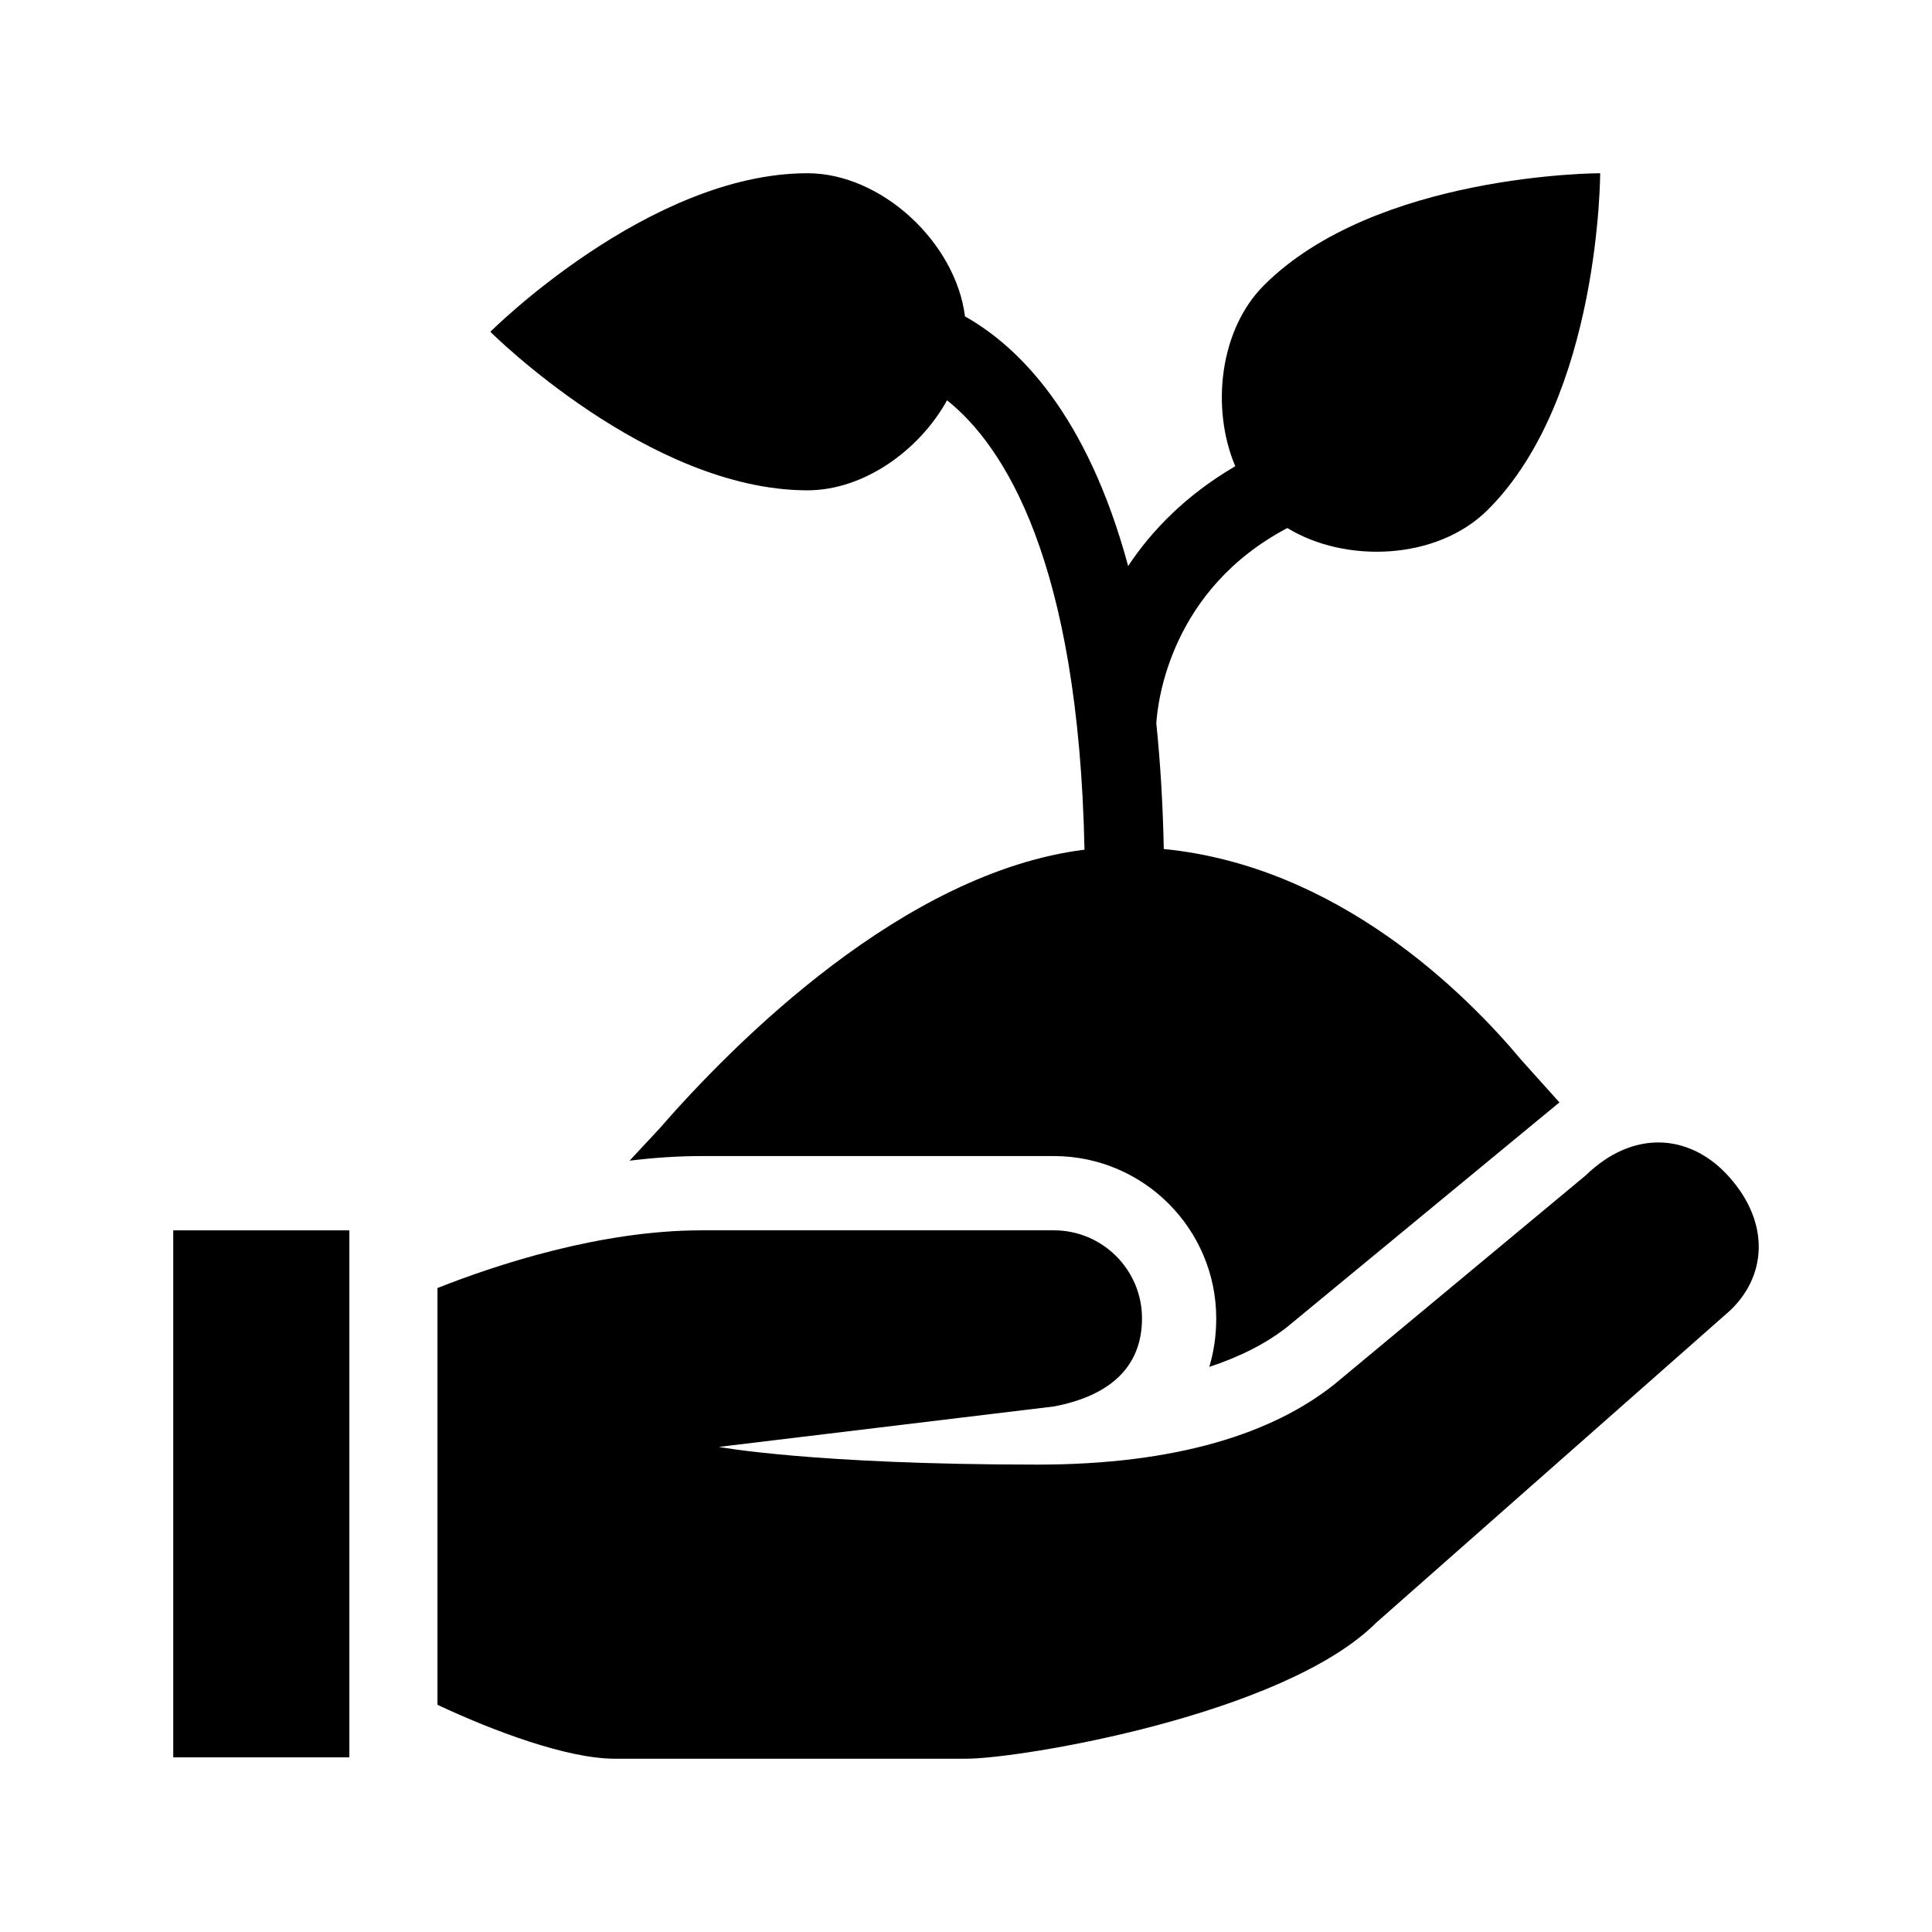 <?xml version="1.0" encoding="UTF-8"?>
<!-- Uploaded to: SVG Repo, www.svgrepo.com, Generator: SVG Repo Mixer Tools -->
<svg fill="#000000" width="800px" height="800px" version="1.1" viewBox="144 144 512 512" xmlns="http://www.w3.org/2000/svg">
 <path d="m189.91 470.05h46.676v139.66h-46.676zm411.36-15.199c-9.855-10.18-24.418-11.586-37.012 0.617l-66.793 55.523c-16.109 12.754-41.41 21.145-78.523 21.145-59.387 0-84.441-4.688-84.441-4.688l88.801-10.723c14.824-2.809 23.34-10.473 23.34-23.34s-10.461-23.336-23.34-23.336h-93.352c-26.801 0-54.379 9.105-70.016 15.293v110.45c14.746 6.93 34.258 14.223 46.812 14.289h93.305c14.383 0 84.191-11.602 108.67-36.055l93.922-82.855c10.25-9.949 10.023-24.488-1.371-36.316zm-206.29-204.77c14.879 11.875 34.848 42.148 36.422 119.09-47.961 6.043-92.68 50.984-112.78 74.07l-7.785 8.352c6.297-0.77 12.695-1.223 19.102-1.223h93.352c23.719 0 43.02 19.297 43.02 43.02 0 4.559-0.629 8.859-1.844 12.852 8.16-2.68 15.078-6.211 20.609-10.551l72.188-59.543-10.023-11.152c-14.992-17.949-48.754-51.473-94.828-55.996-0.242-12.059-0.93-23.133-1.98-33.301 0.379-6.031 3.84-35.473 34.734-51.766 15.191 9.344 39.602 8.711 53.184-4.891 29.707-29.707 29.707-89.133 29.707-89.133s-59.414 0-89.121 29.719c-11.625 11.625-14.148 32.344-7.582 47.926-13.172 7.707-22.199 17.121-28.383 26.445-10.891-40.211-29.035-58.152-43.242-66.148-2.461-19.566-22.102-37.941-41.75-37.941-42.016 0-84.031 42.016-84.031 42.016s42.016 42.016 84.031 42.016c14.773 0 29.531-10.391 37-23.859zm188.47 196.68c-0.156 0-0.312 0.012-0.469 0.012 0.215-0.004 0.43-0.012 0.645-0.008-0.059 0-0.117-0.004-0.176-0.004z"/>
</svg>